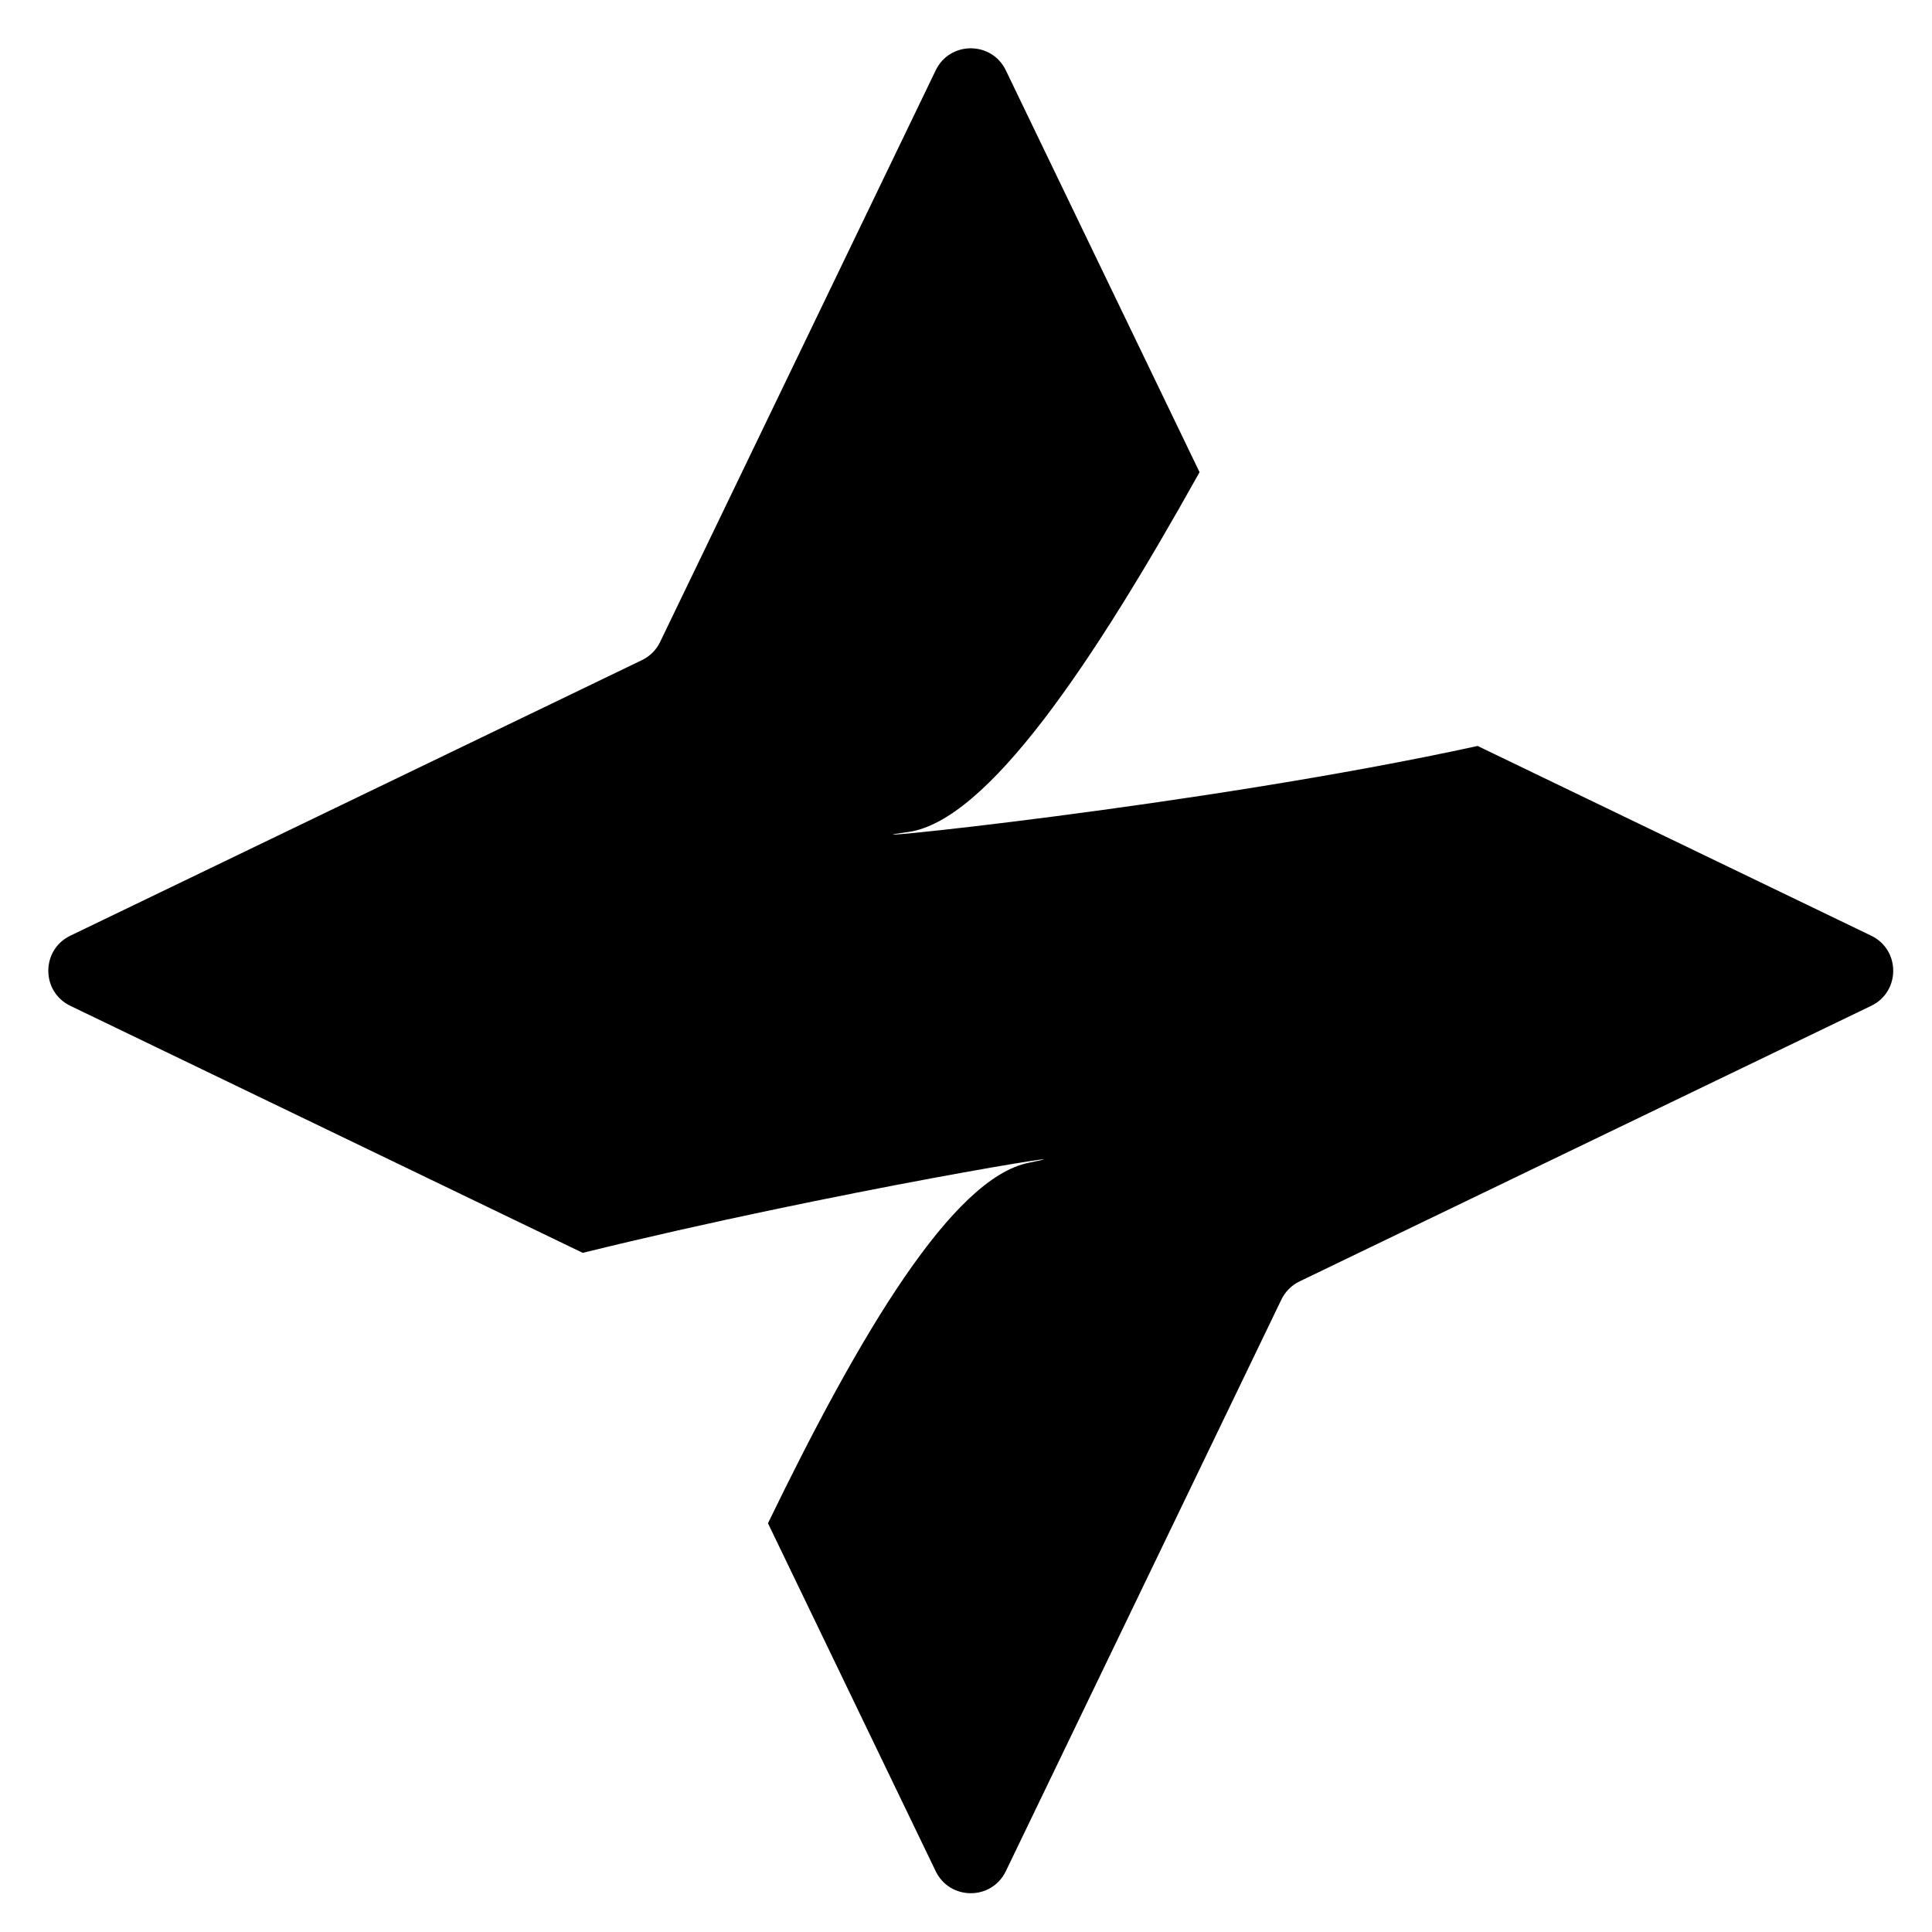 <svg width="80" height="80" viewBox="0 0 80 80" fill="none" xmlns="http://www.w3.org/2000/svg">
<path fill-rule="evenodd" clip-rule="evenodd" d="M28.566 24.027L30.357 20.313L37.866 4.736L38.745 2.912C39.331 1.696 41.063 1.696 41.649 2.912L42.528 4.736L49.671 19.552C45.253 27.473 40.879 34.012 37.592 34.454C33.613 34.99 49.69 33.403 61.185 30.889L75.659 37.866L77.482 38.745C78.698 39.331 78.698 41.063 77.482 41.649L75.659 42.528L60.081 50.038L56.367 51.828L53.812 53.06C53.483 53.218 53.218 53.483 53.06 53.812L51.828 56.367L50.038 60.081L42.528 75.659L41.649 77.482C41.063 78.698 39.331 78.698 38.745 77.482L37.866 75.659L31.8 63.075C35.613 55.207 39.444 48.772 42.606 48.146C46.005 47.474 34.595 49.298 24.13 51.878L24.027 51.828L20.313 50.038L4.736 42.528L2.912 41.649C1.696 41.063 1.696 39.331 2.912 38.745L4.736 37.866L20.313 30.356L24.027 28.566L26.582 27.334C26.911 27.176 27.176 26.911 27.334 26.582L28.566 24.027Z" fill="black"/>
</svg>
